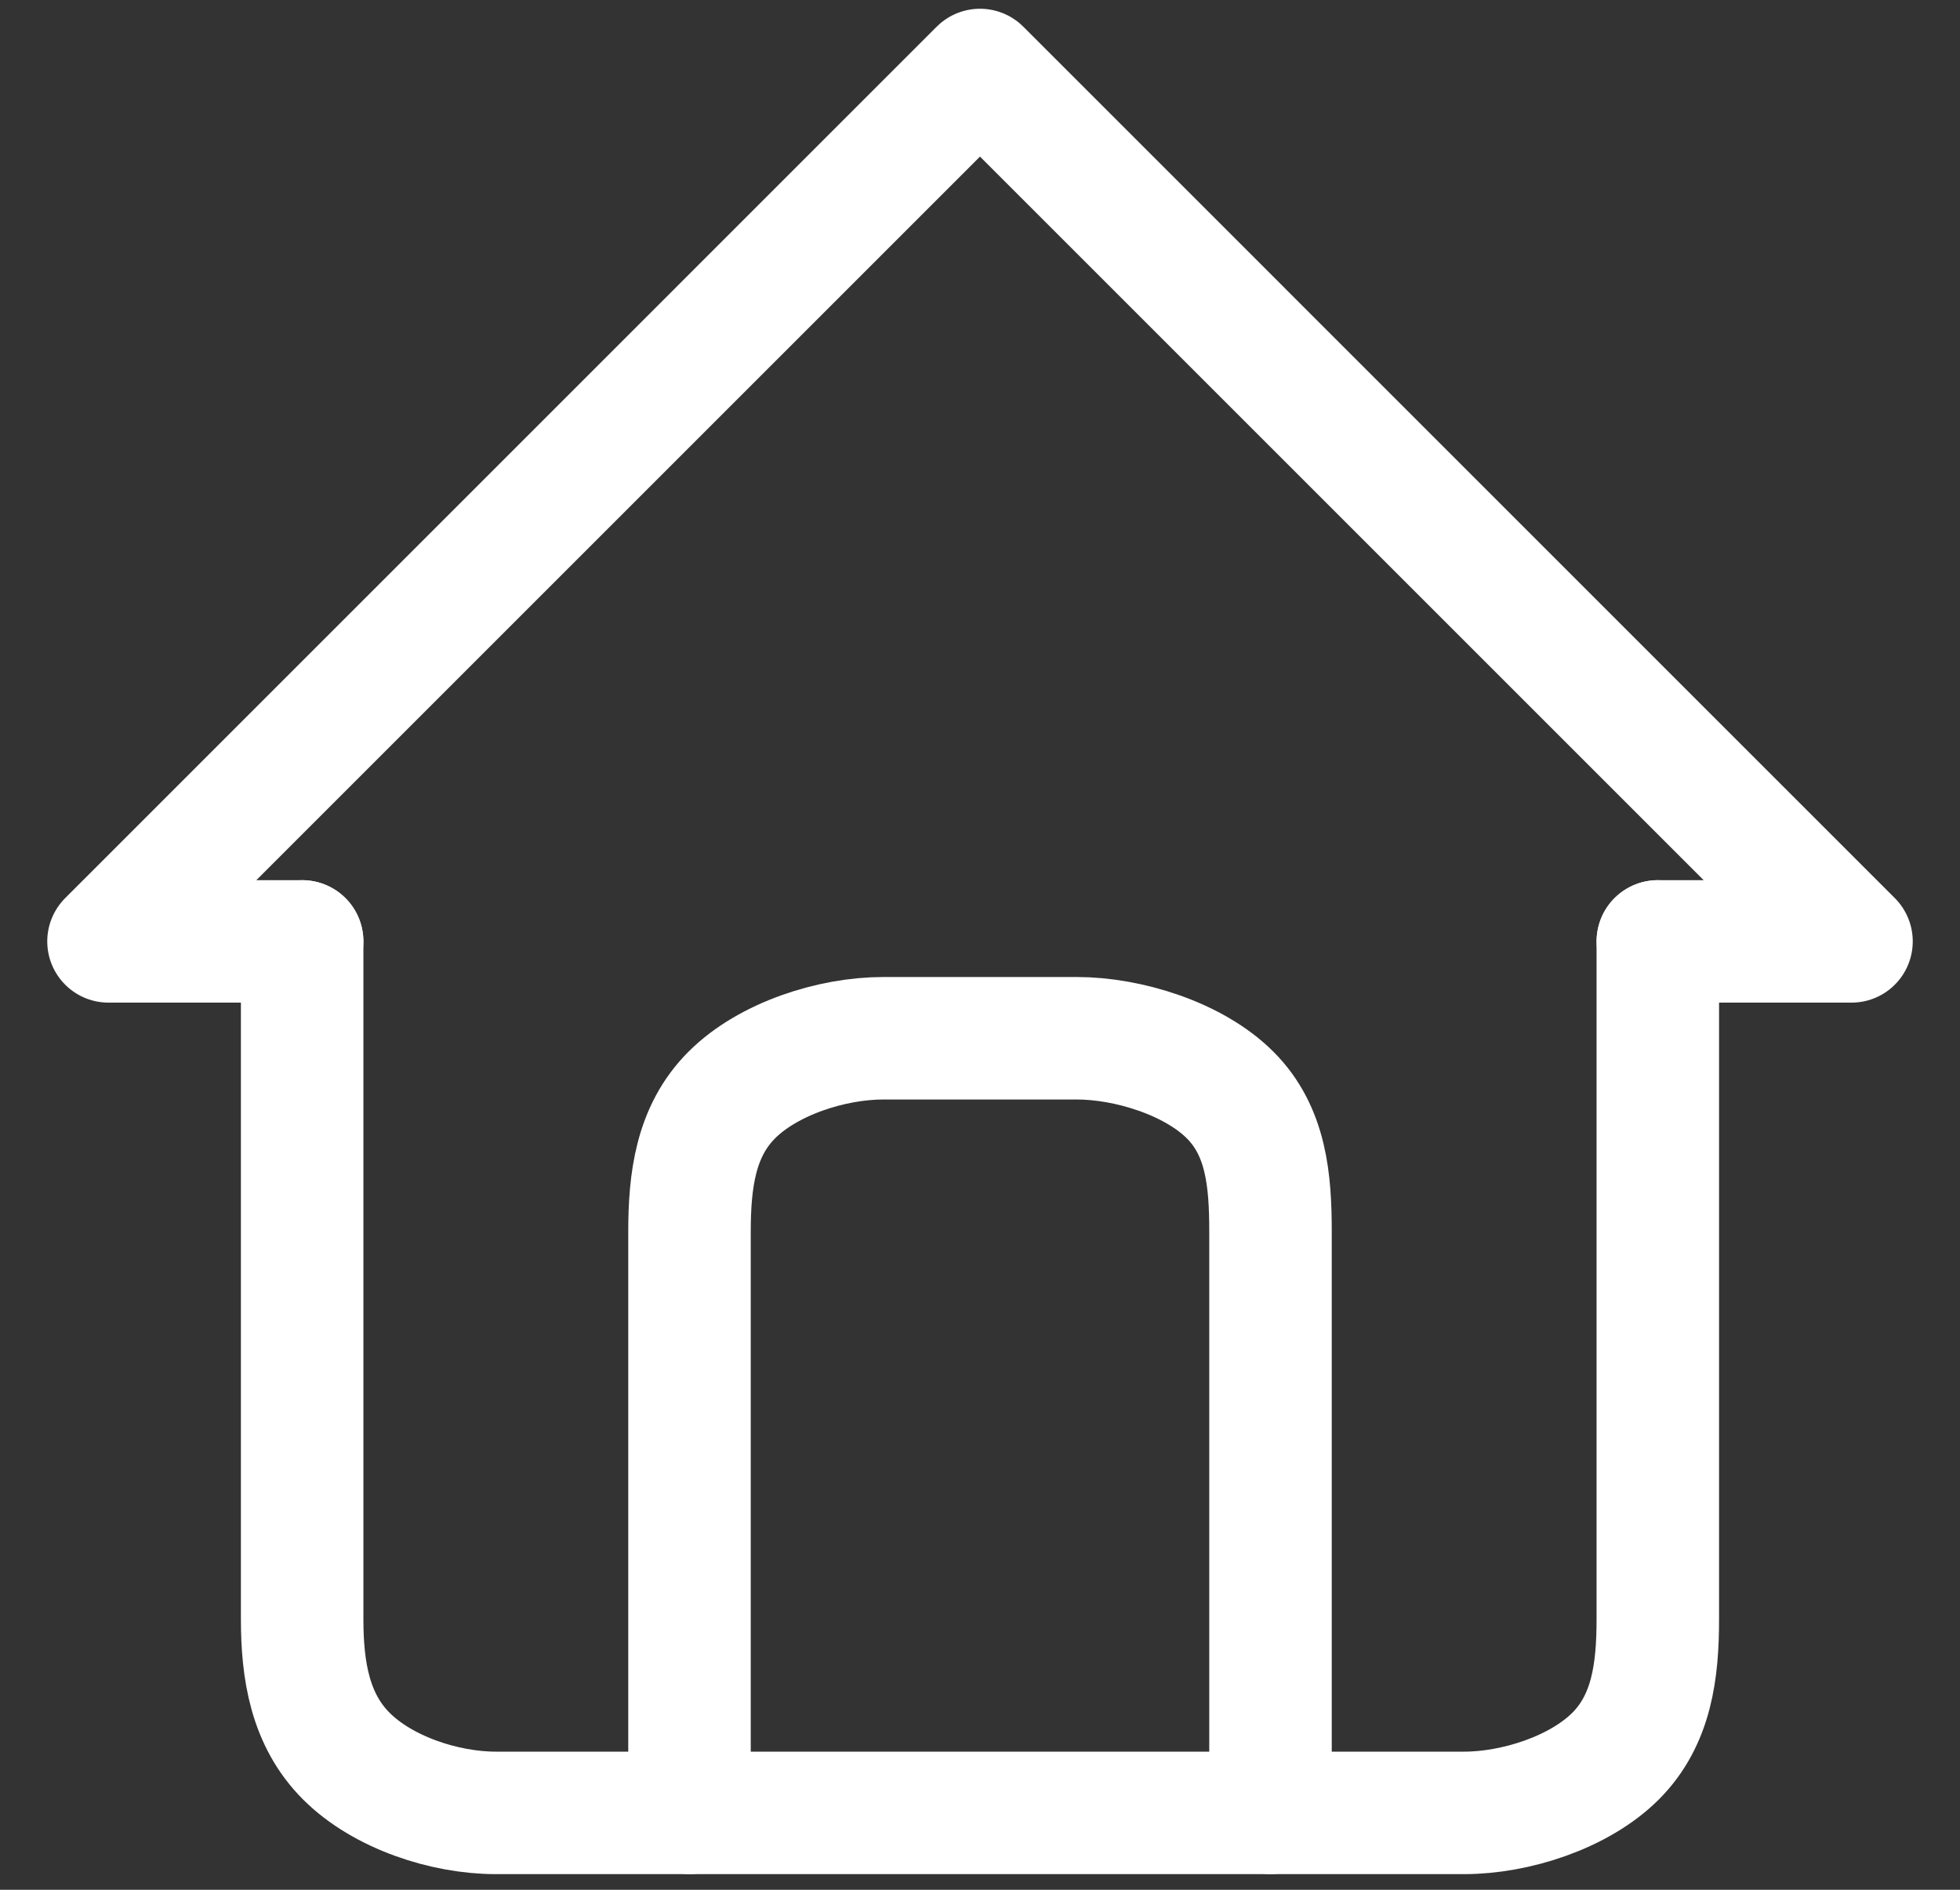 <svg width="56" height="54" viewBox="0 0 56 54" fill="none" xmlns="http://www.w3.org/2000/svg">
<rect x="0" y="0" width="56" height="54" fill="#333333" stroke="none"/>
<path d="M8.633 26.9H3.1L28 2L52.9 26.9H47.367" stroke="white" stroke-width="3.5" stroke-linecap="round" stroke-linejoin="round"/>
<path d="M8.633 26.902V46.269C8.633 47.737 8.858 49.144 9.896 50.182C10.933 51.219 12.699 51.803 14.166 51.803H41.833C43.3 51.803 45.12 51.219 46.158 50.182C47.196 49.144 47.366 47.737 47.366 46.269V26.902" stroke="white" stroke-width="3.5" stroke-linecap="round" stroke-linejoin="round"/>
<path d="M19.7 51.801V35.201C19.7 33.734 19.871 32.326 20.909 31.289C21.947 30.251 23.766 29.668 25.234 29.668H30.767C32.234 29.668 34.108 30.251 35.145 31.289C36.183 32.326 36.3 33.734 36.3 35.201V51.801" stroke="white" stroke-width="3.5" stroke-linecap="round" stroke-linejoin="round"/>
</svg>
